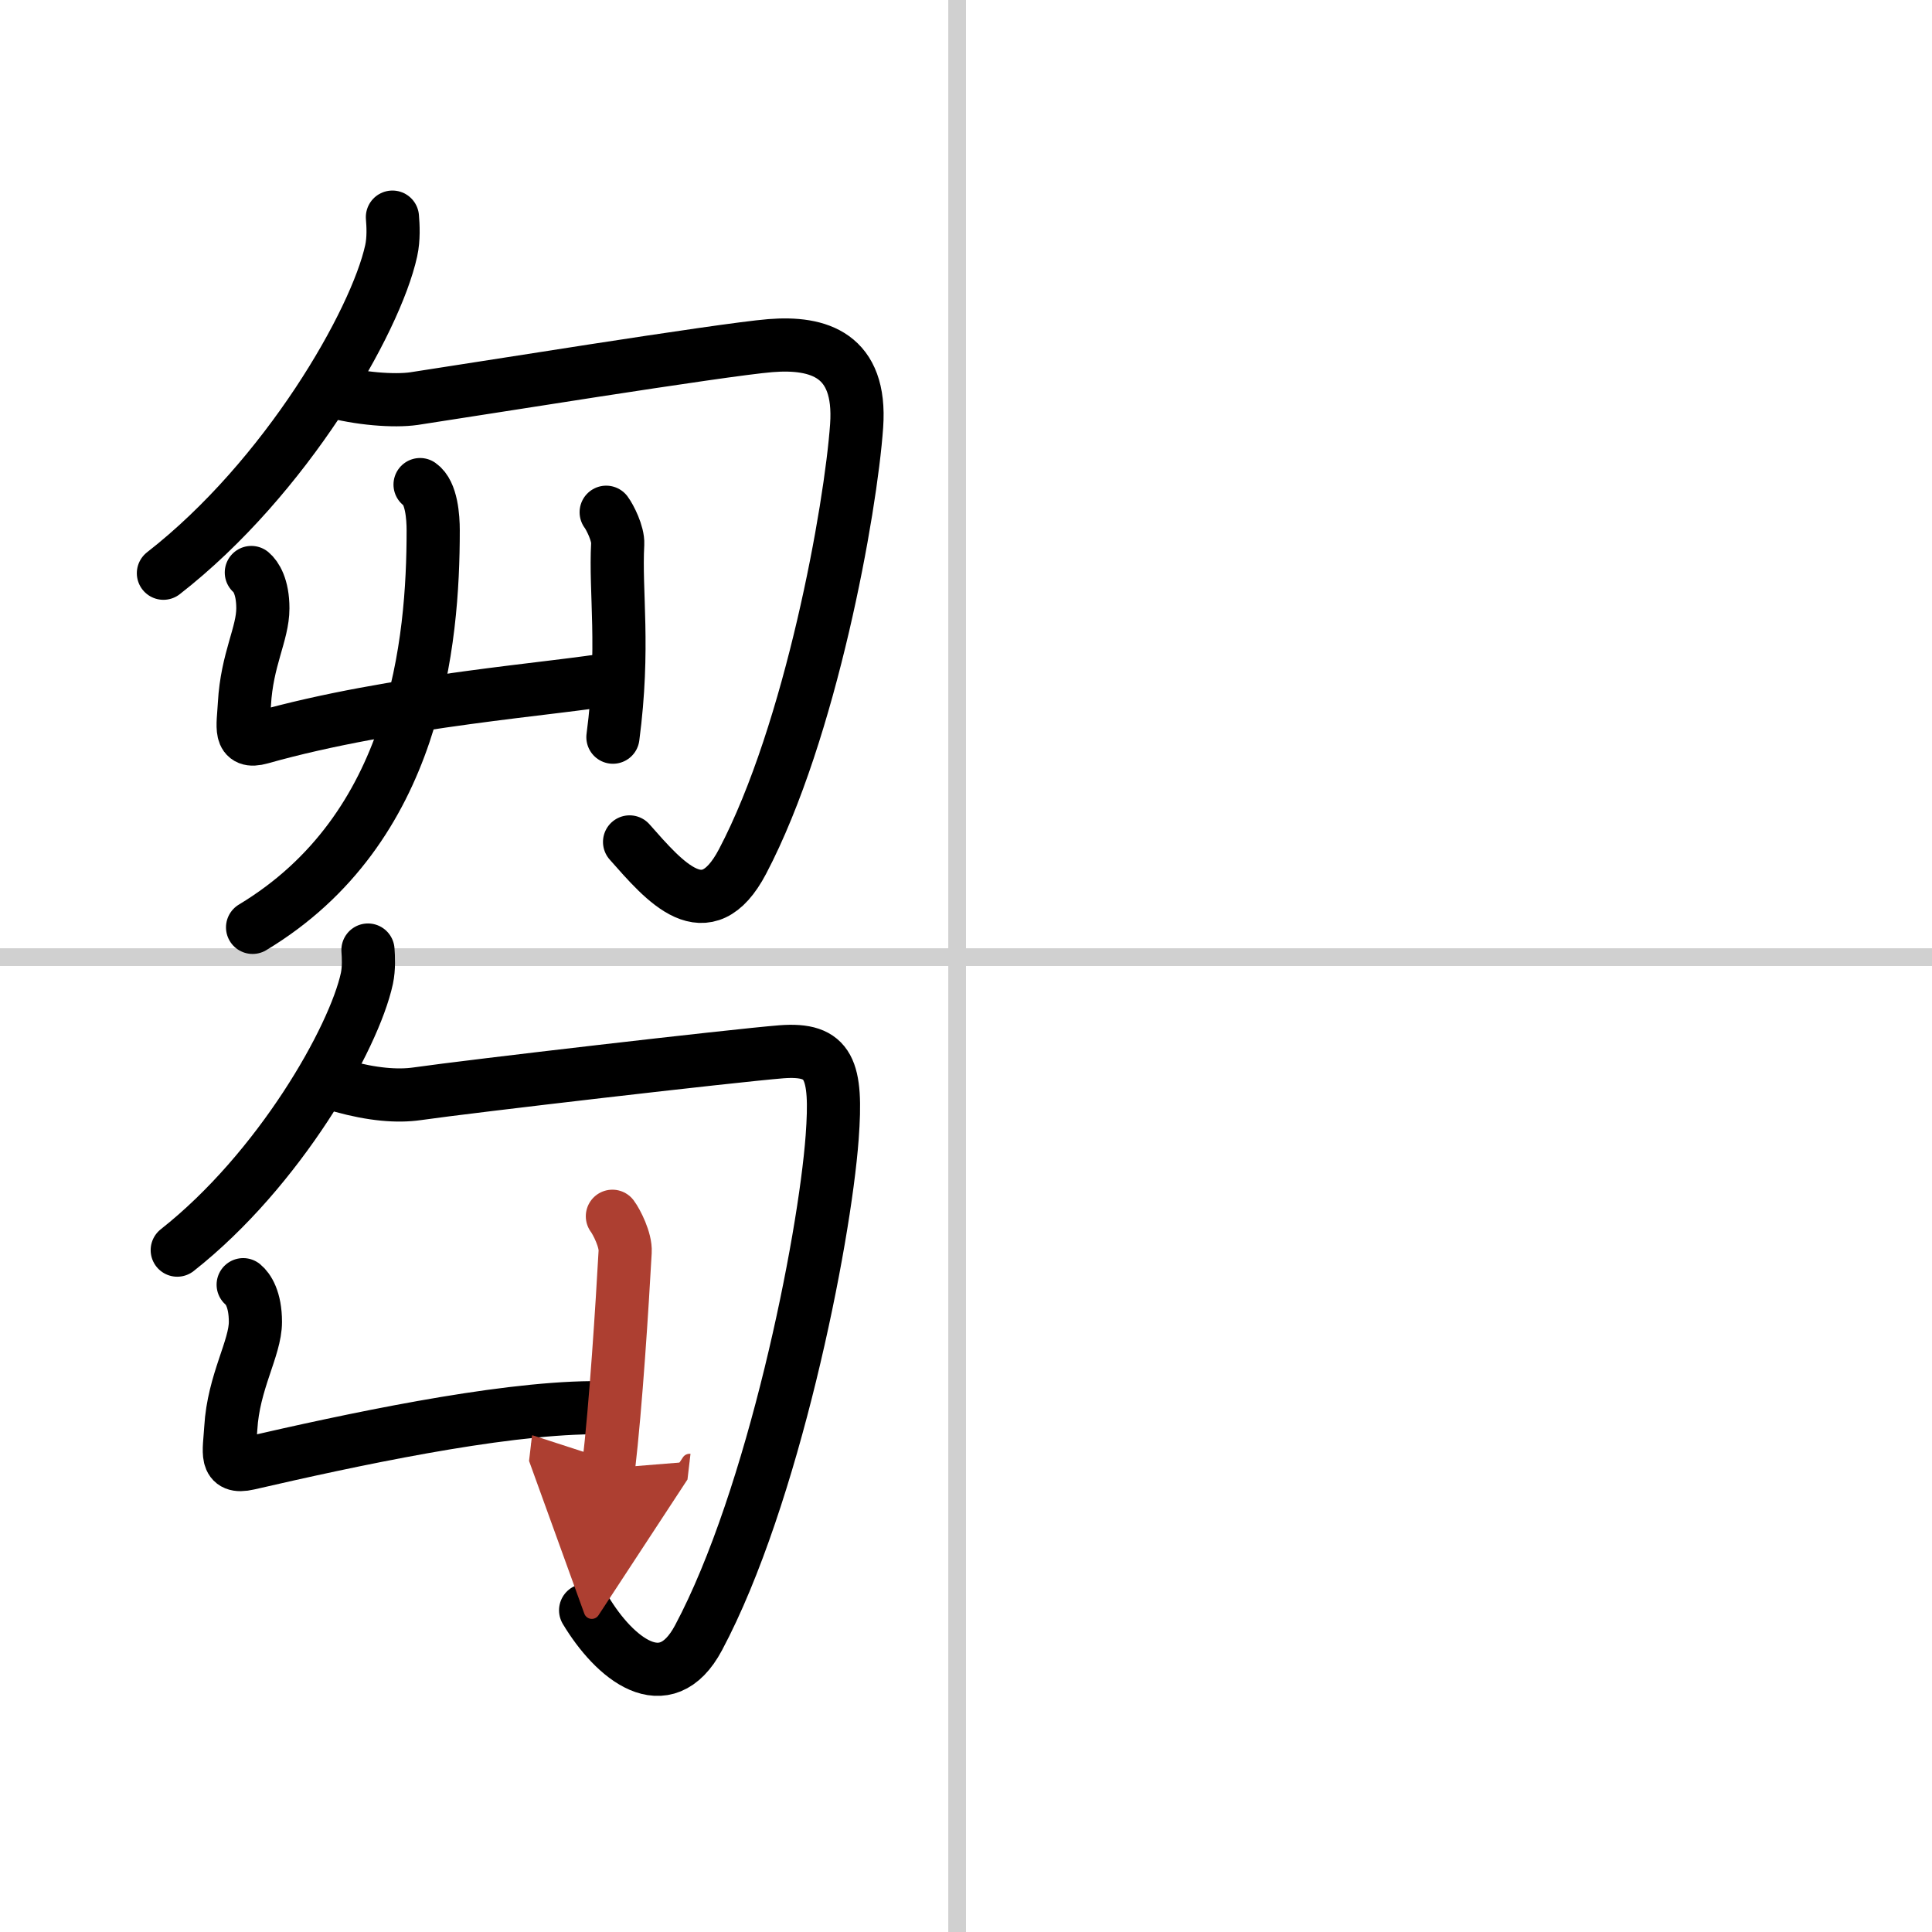 <svg width="400" height="400" viewBox="0 0 109 109" xmlns="http://www.w3.org/2000/svg"><defs><marker id="a" markerWidth="4" orient="auto" refX="1" refY="5" viewBox="0 0 10 10"><polyline points="0 0 10 5 0 10 1 5" fill="#ad3f31" stroke="#ad3f31"/></marker></defs><g fill="none" stroke="#000" stroke-linecap="round" stroke-linejoin="round" stroke-width="3"><rect width="100%" height="100%" fill="#fff" stroke="#fff"/><line x1="54" x2="54" y2="109" stroke="#d0d0d0" stroke-width="1"/><line x2="109" y1="54" y2="54" stroke="#d0d0d0" stroke-width="1"/><path d="m22.14 12.25c0.04 0.47 0.08 1.22-0.07 1.9-0.88 4.01-5.93 12.8-12.85 18.19"/><path d="m18.62 22.04c1.63 0.46 3.61 0.61 4.73 0.45 3-0.45 17.38-2.77 20.11-2.99s5.15 0.52 4.87 4.52c-0.33 4.7-2.57 17.23-6.44 24.59-2.06 3.91-4.38 1.14-6.37-1.11"/><path d="m14.18 32.3c0.25 0.21 0.65 0.79 0.65 2.02 0 1.44-0.9 2.87-1.04 5.39-0.07 1.3-0.34 2.27 0.93 1.91 7.54-2.13 16.76-2.76 19.93-3.34"/><path d="m34.2 28.9c0.21 0.28 0.68 1.2 0.65 1.79-0.15 2.74 0.4 5.81-0.27 10.9"/><path d="m23.7 27.34c0.65 0.45 0.74 1.85 0.74 2.58 0 6.28-0.94 16.83-10.19 22.4"/><path d="m20.76 53.6c0.03 0.4 0.06 1.03-0.06 1.6-0.73 3.38-4.94 10.79-10.7 15.33"/><path d="m19.3 61.28c1.7 0.47 3.11 0.59 4.23 0.43 3-0.43 17.82-2.15 20.55-2.37 2.73-0.21 3.15 0.98 2.87 4.82-0.44 5.9-3.33 20.34-7.54 28.24-1.89 3.55-4.76 1.13-6.37-1.55"/><path d="m13.72 72.48c0.27 0.22 0.69 0.82 0.69 2.1 0 1.49-1.24 3.38-1.39 6-0.08 1.35-0.37 2.3 0.99 1.99 5.73-1.32 13.99-3.1 19.38-3.15"/><path d="m34.55 68.62c0.24 0.32 0.76 1.34 0.72 2-0.17 3.06-0.52 8.63-0.94 12.22" marker-end="url(#a)" stroke="#ad3f31"/></g></svg>
